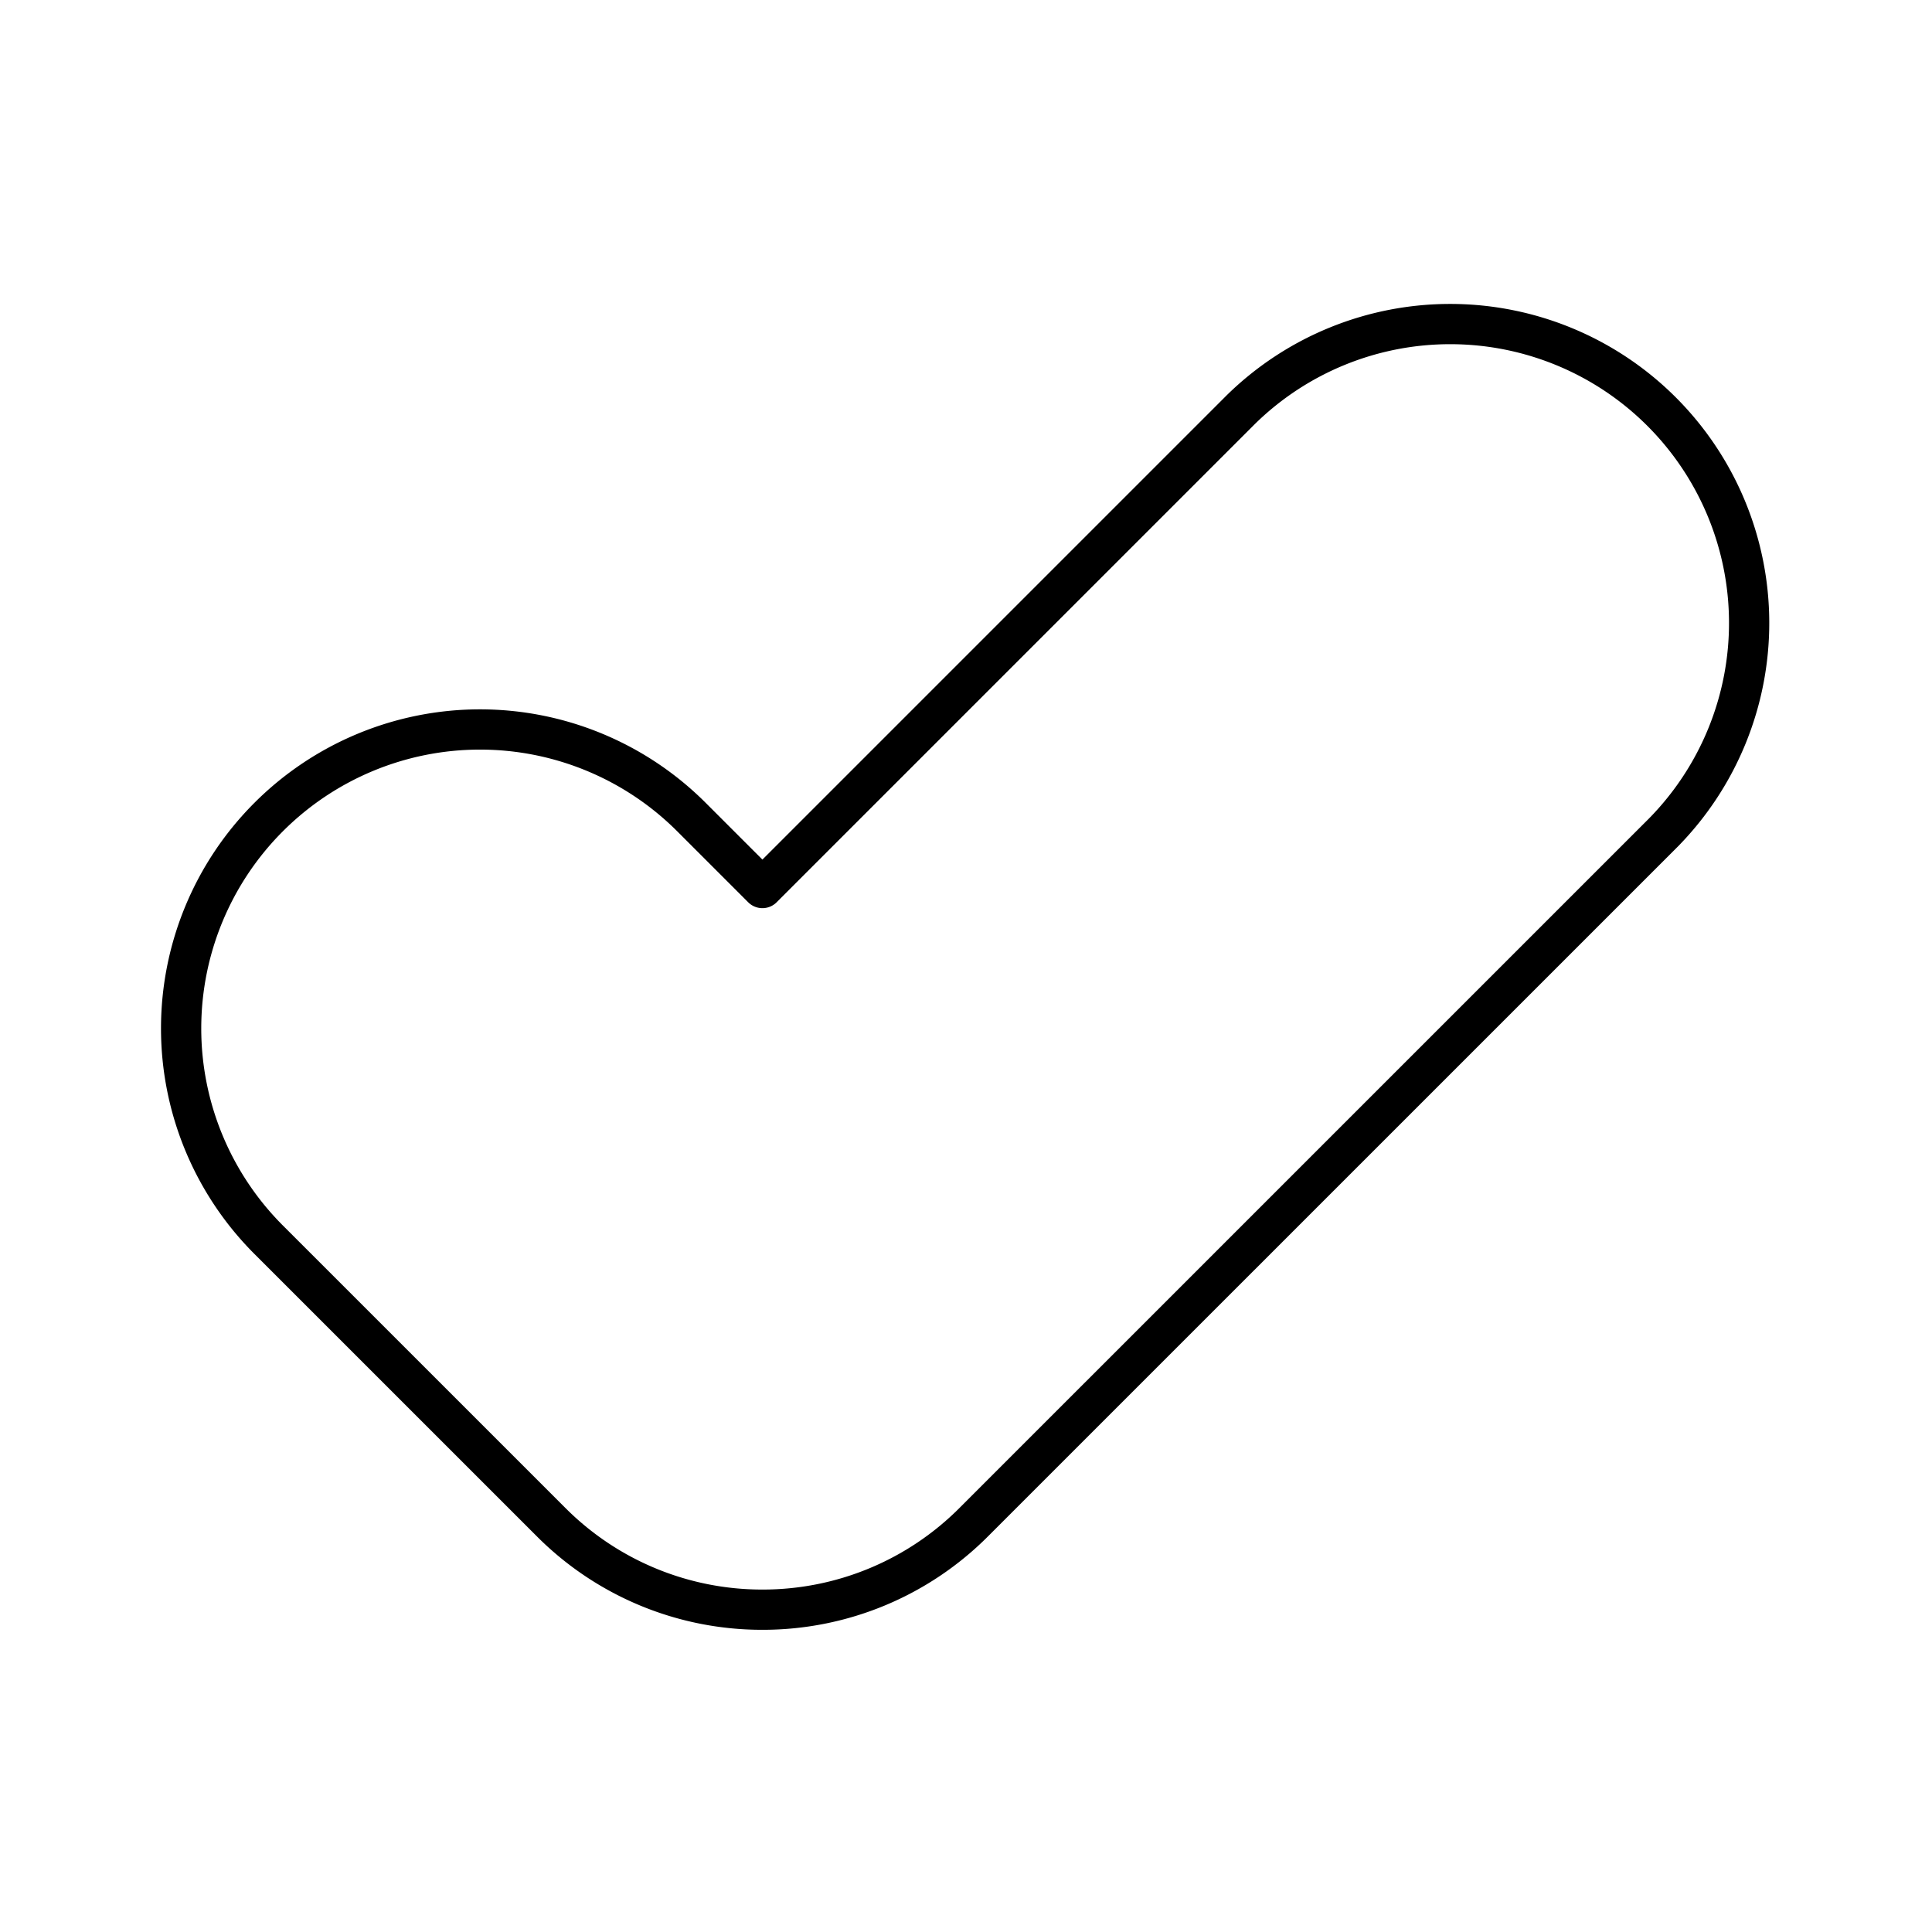 <?xml version="1.0" encoding="utf-8"?>
<!-- Generator: www.svgicons.com -->
<svg xmlns="http://www.w3.org/2000/svg" width="800" height="800" viewBox="0 0 48 48">
<path fill="none" stroke="currentColor" stroke-linecap="round" stroke-linejoin="round" d="M18.942 39.992a7.4 7.4 0 0 1-5.251-2.176l-7.016-7.015a7.426 7.426 0 0 1 10.503-10.502l1.764 1.764l11.88-11.88a7.427 7.427 0 0 1 10.503 10.503L24.193 37.817a7.4 7.4 0 0 1-5.251 2.175"/>
</svg>